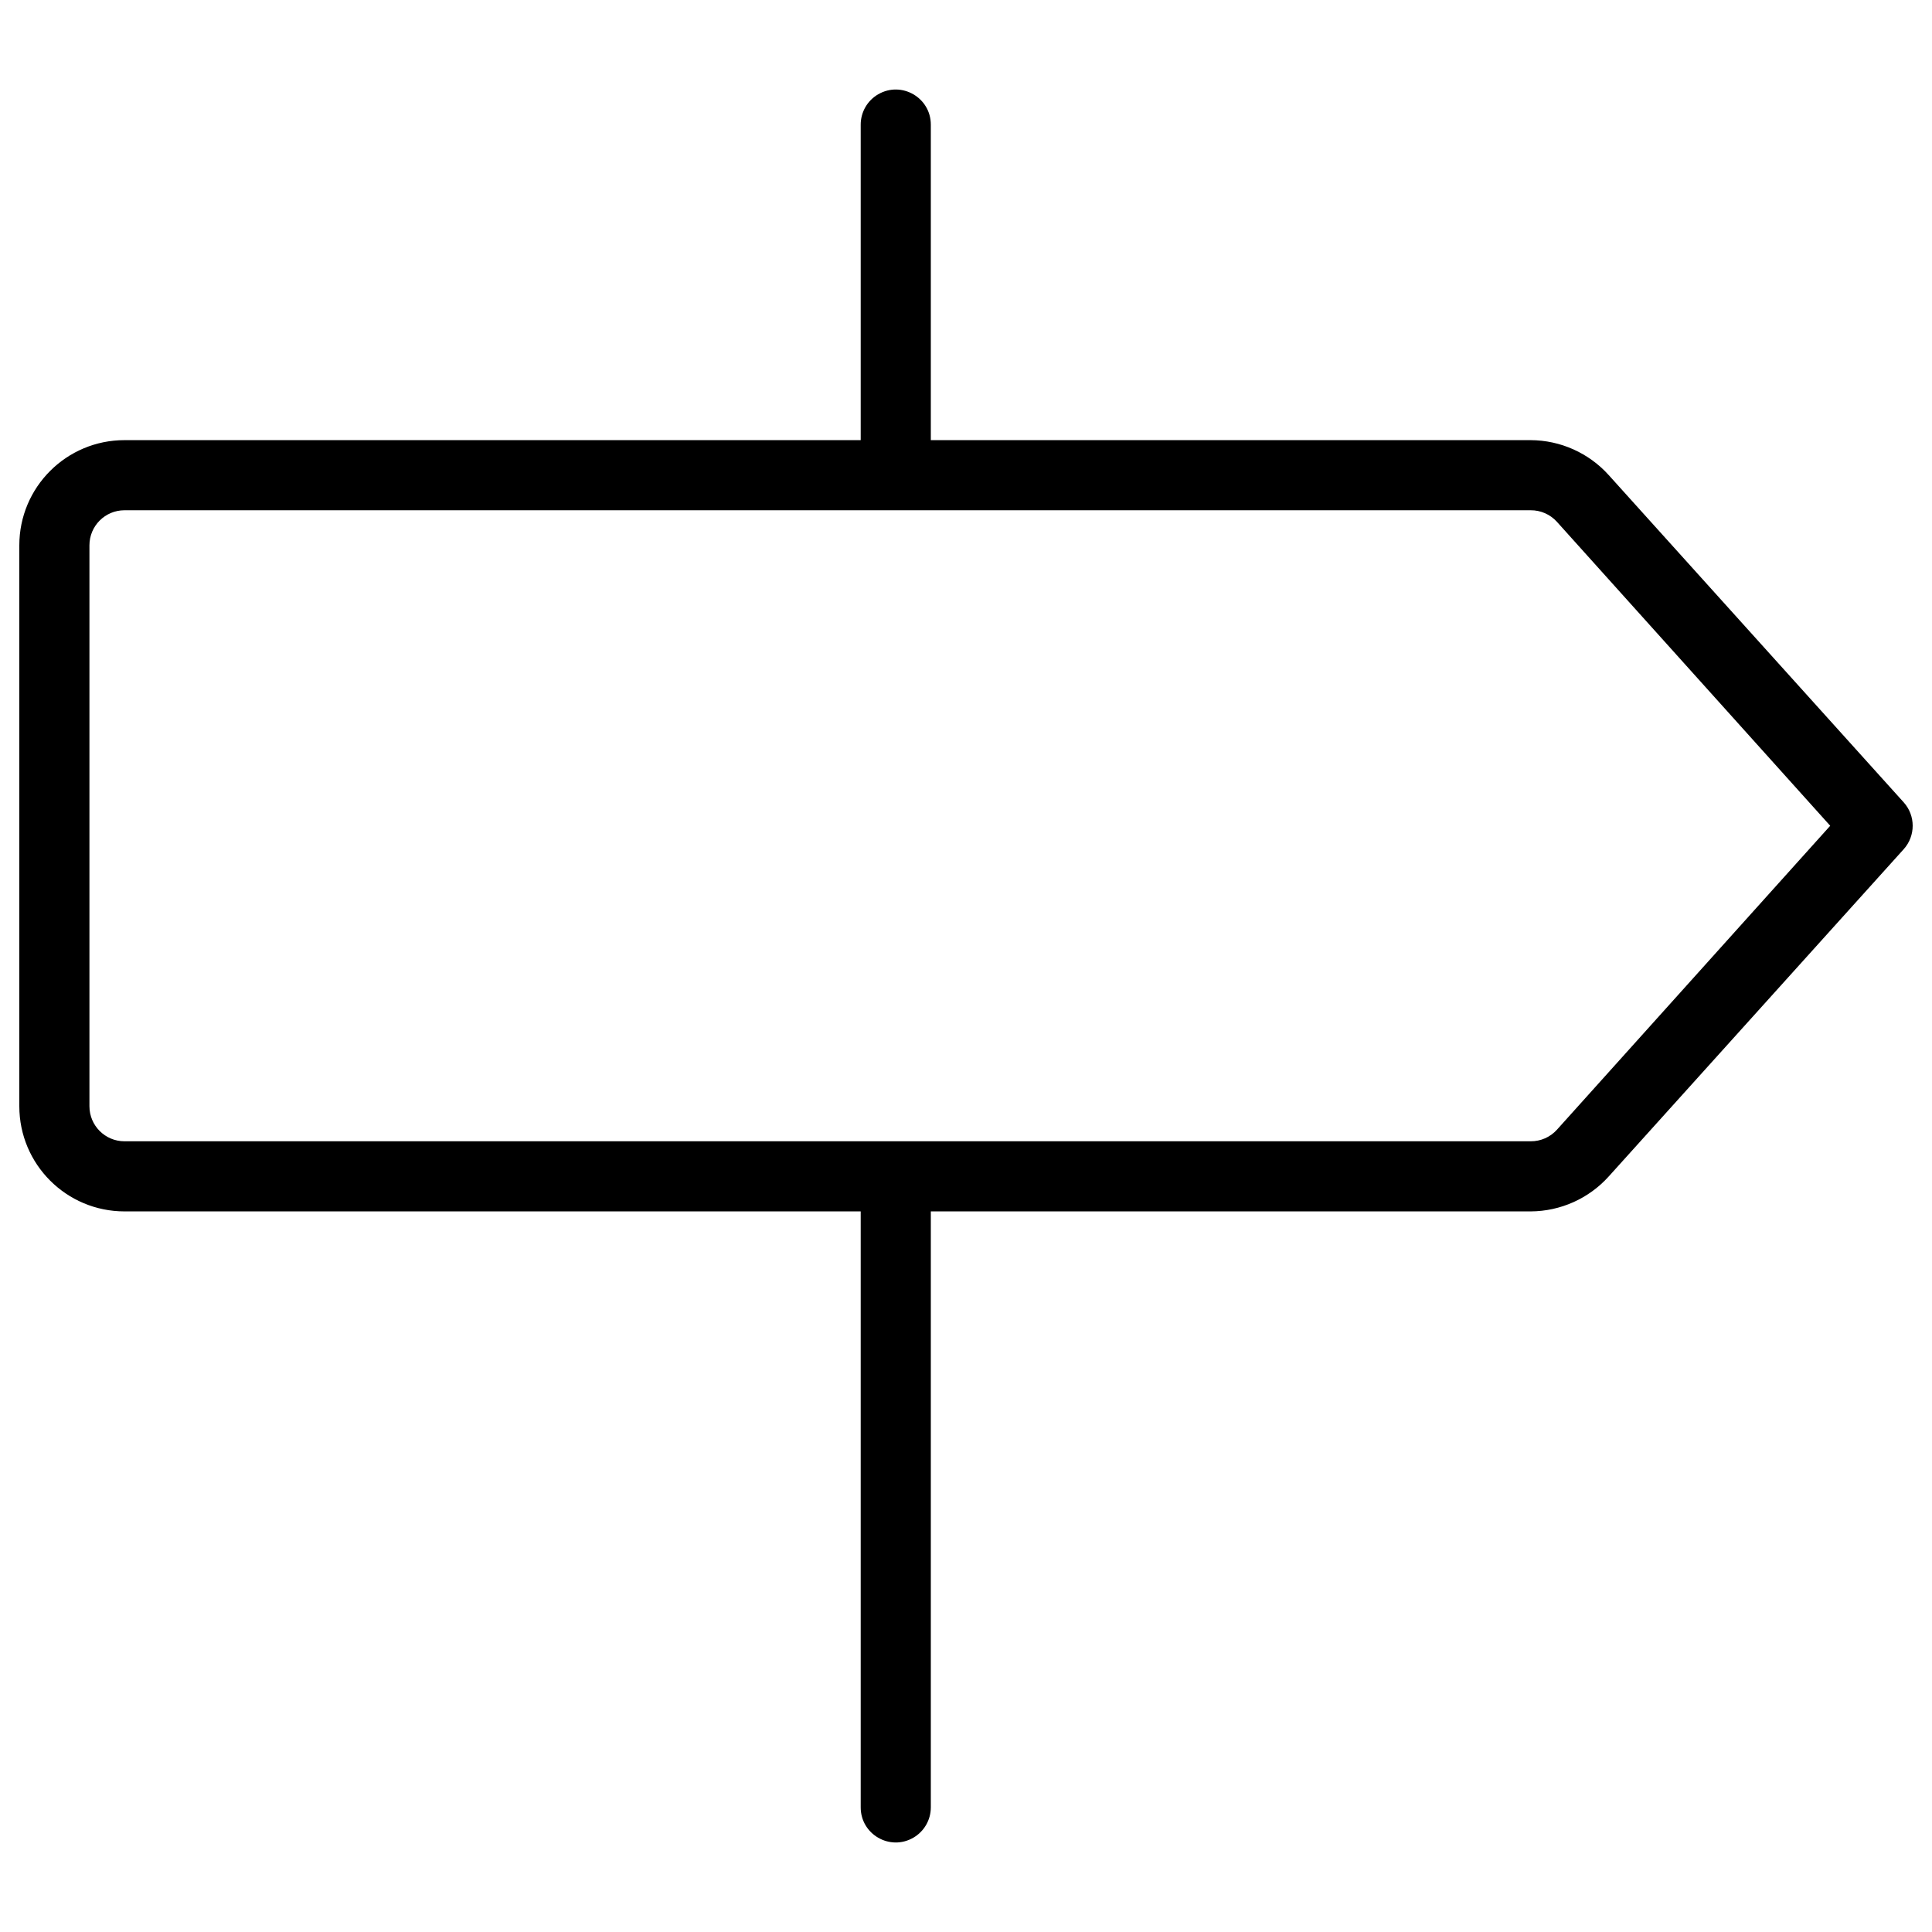 <svg width="223" height="223" viewBox="0 0 223 223" fill="none" xmlns="http://www.w3.org/2000/svg">
<path d="M219.728 92.603L185.697 54.85C183.395 52.288 180.118 50.818 176.674 50.803H107.439V14.385C107.439 11.27 104.066 9.323 101.369 10.881C100.117 11.604 99.346 12.939 99.346 14.385V50.803H14.37C7.665 50.803 2.23 56.238 2.23 62.943V127.686C2.23 134.39 7.665 139.825 14.37 139.825H99.346V208.615C99.346 211.73 102.718 213.677 105.415 212.12C106.667 211.397 107.439 210.061 107.439 208.615V139.825H176.674C180.118 139.811 183.395 138.341 185.697 135.779L219.728 98.025C221.118 96.485 221.118 94.143 219.728 92.603ZM179.708 130.397C178.934 131.255 177.829 131.741 176.674 131.732H14.37C12.135 131.733 10.323 129.921 10.323 127.686V62.943C10.323 60.708 12.135 58.896 14.37 58.896H176.674C177.829 58.887 178.934 59.373 179.708 60.231L211.251 95.314L179.708 130.397Z" fill="#DAF6B2" style="fill:#DAF6B2;fill:color(display-p3 0.855 0.965 0.698);fill-opacity:1;"/>
</svg>
